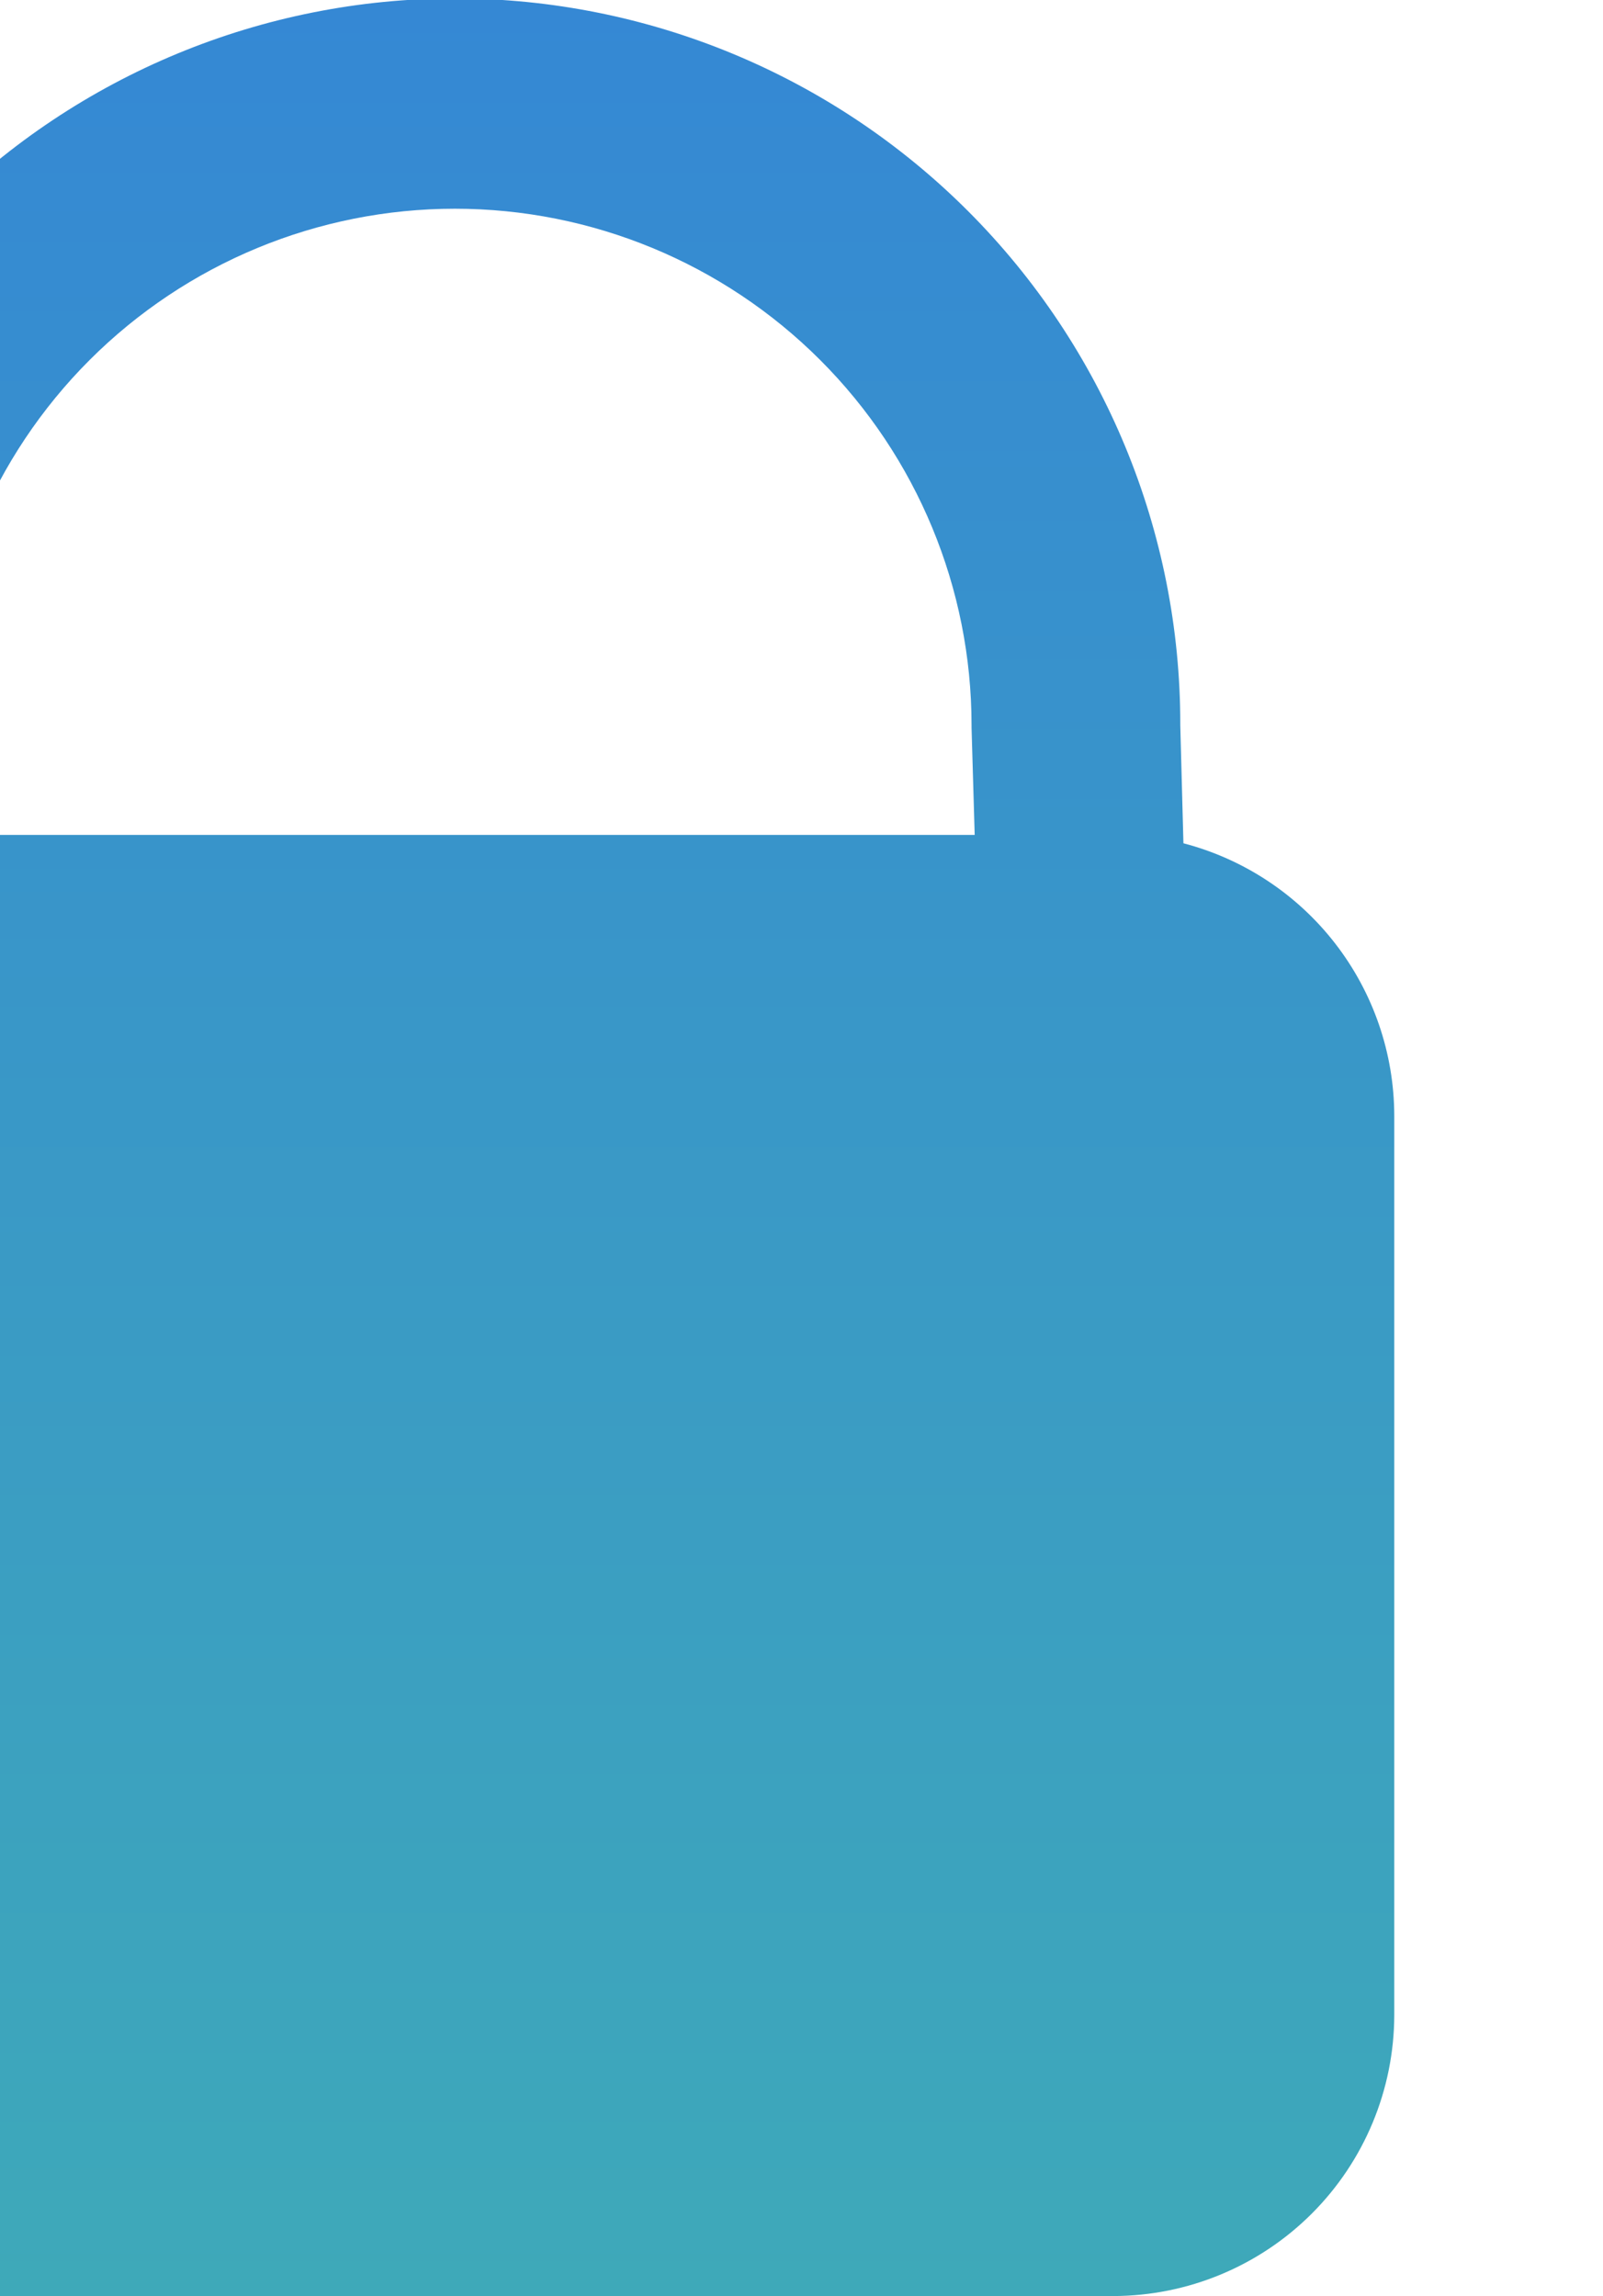 <svg width="74" height="106" viewBox="0 0 74 106" fill="none" xmlns="http://www.w3.org/2000/svg">
<g clip-path="url(#clip0_338_144)">
<path d="M54.631 38.931L54.486 33.486V33.438C54.493 24.557 50.971 16.037 44.696 9.753C38.42 3.468 29.905 -0.066 21.024 -0.072C12.143 -0.079 3.623 3.443 -2.661 9.719C-8.946 15.994 -12.48 24.509 -12.486 33.39L-12.631 38.931C-15.414 39.658 -17.878 41.286 -19.639 43.561C-21.4 45.836 -22.358 48.63 -22.364 51.506V93.039C-22.354 96.474 -20.986 99.765 -18.557 102.194C-16.129 104.622 -12.837 105.991 -9.403 106H51.403C54.837 105.991 58.129 104.622 60.557 102.194C62.986 99.765 64.354 96.474 64.364 93.039V51.506C64.358 48.63 63.4 45.836 61.639 43.561C59.878 41.286 57.414 39.658 54.631 38.931ZM-2.85 33.486C-2.85 27.161 -0.337 21.095 4.135 16.622C8.608 12.149 14.675 9.636 21 9.636C27.325 9.636 33.392 12.149 37.864 16.622C42.337 21.095 44.85 27.161 44.85 33.486V33.583L44.995 38.545H-2.995L-2.85 33.486Z" fill="url(#paint0_linear_338_144)"/>
</g>
<defs>
<linearGradient id="paint0_linear_338_144" x1="21" y1="-0.072" x2="21" y2="106" gradientUnits="userSpaceOnUse">
<stop stop-color="#3588D4"/>
<stop offset="1" stop-color="#3EA9B9"/>
</linearGradient>
<clipPath id="clip0_338_144">
<rect width="106" height="106" fill="white" transform="translate(-32)"/>
</clipPath>
</defs>
</svg>
